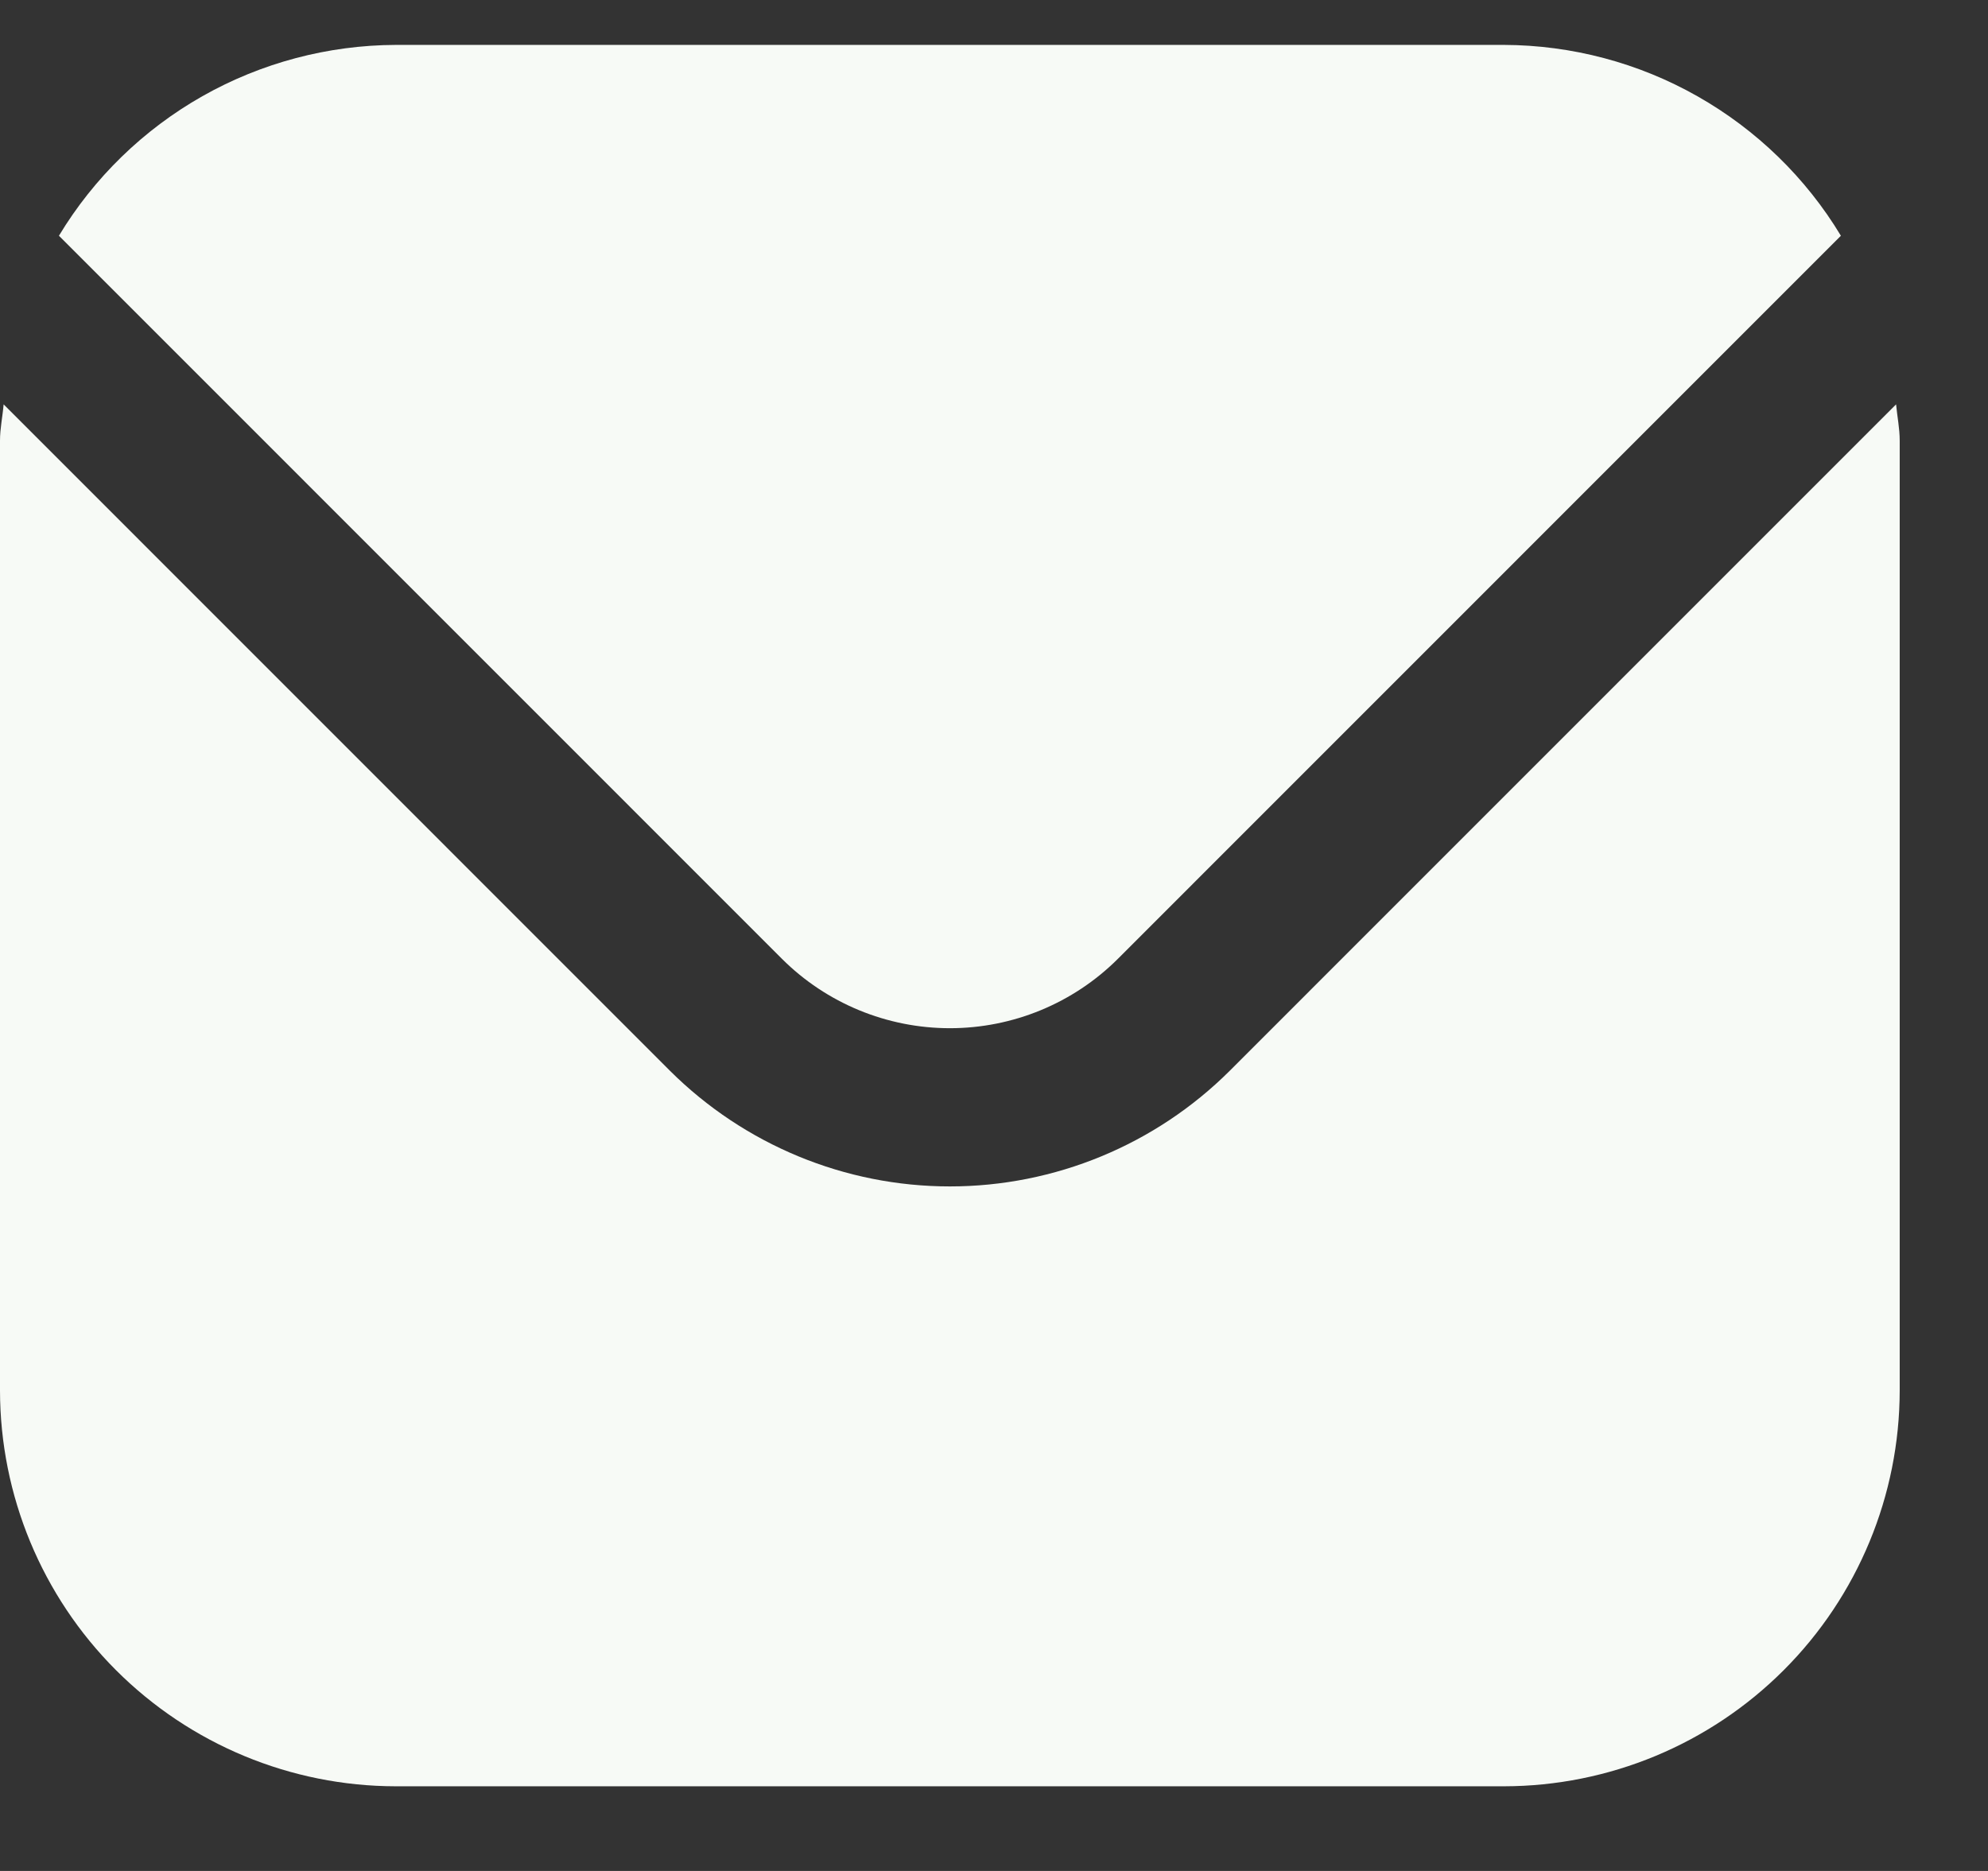 <svg width="17" height="16" viewBox="0 0 17 16" fill="none" xmlns="http://www.w3.org/2000/svg">
<rect x="0" y="0" width="17" height="16" fill="#333333" stroke="none"/>
<path d="M16.214 3.458L10.516 9.157C9.881 9.79 9.02 10.146 8.123 10.146C7.225 10.146 6.365 9.79 5.729 9.157L0.031 3.458C0.022 3.565 0 3.662 0 3.769V11.891C0.001 12.789 0.358 13.649 0.992 14.283C1.627 14.918 2.487 15.275 3.384 15.276H12.861C13.758 15.275 14.618 14.918 15.253 14.283C15.887 13.649 16.244 12.789 16.245 11.891V3.769C16.245 3.662 16.224 3.565 16.214 3.458Z" fill="#F7FAF6"/>
<path d="M9.559 8.2L15.742 2.016C15.443 1.52 15.02 1.109 14.515 0.823C14.011 0.537 13.441 0.386 12.861 0.384H3.385C2.805 0.386 2.235 0.537 1.73 0.823C1.226 1.109 0.803 1.52 0.504 2.016L6.687 8.2C7.068 8.58 7.585 8.793 8.123 8.793C8.661 8.793 9.178 8.58 9.559 8.2Z" fill="#F7FAF6"/>
</svg>
